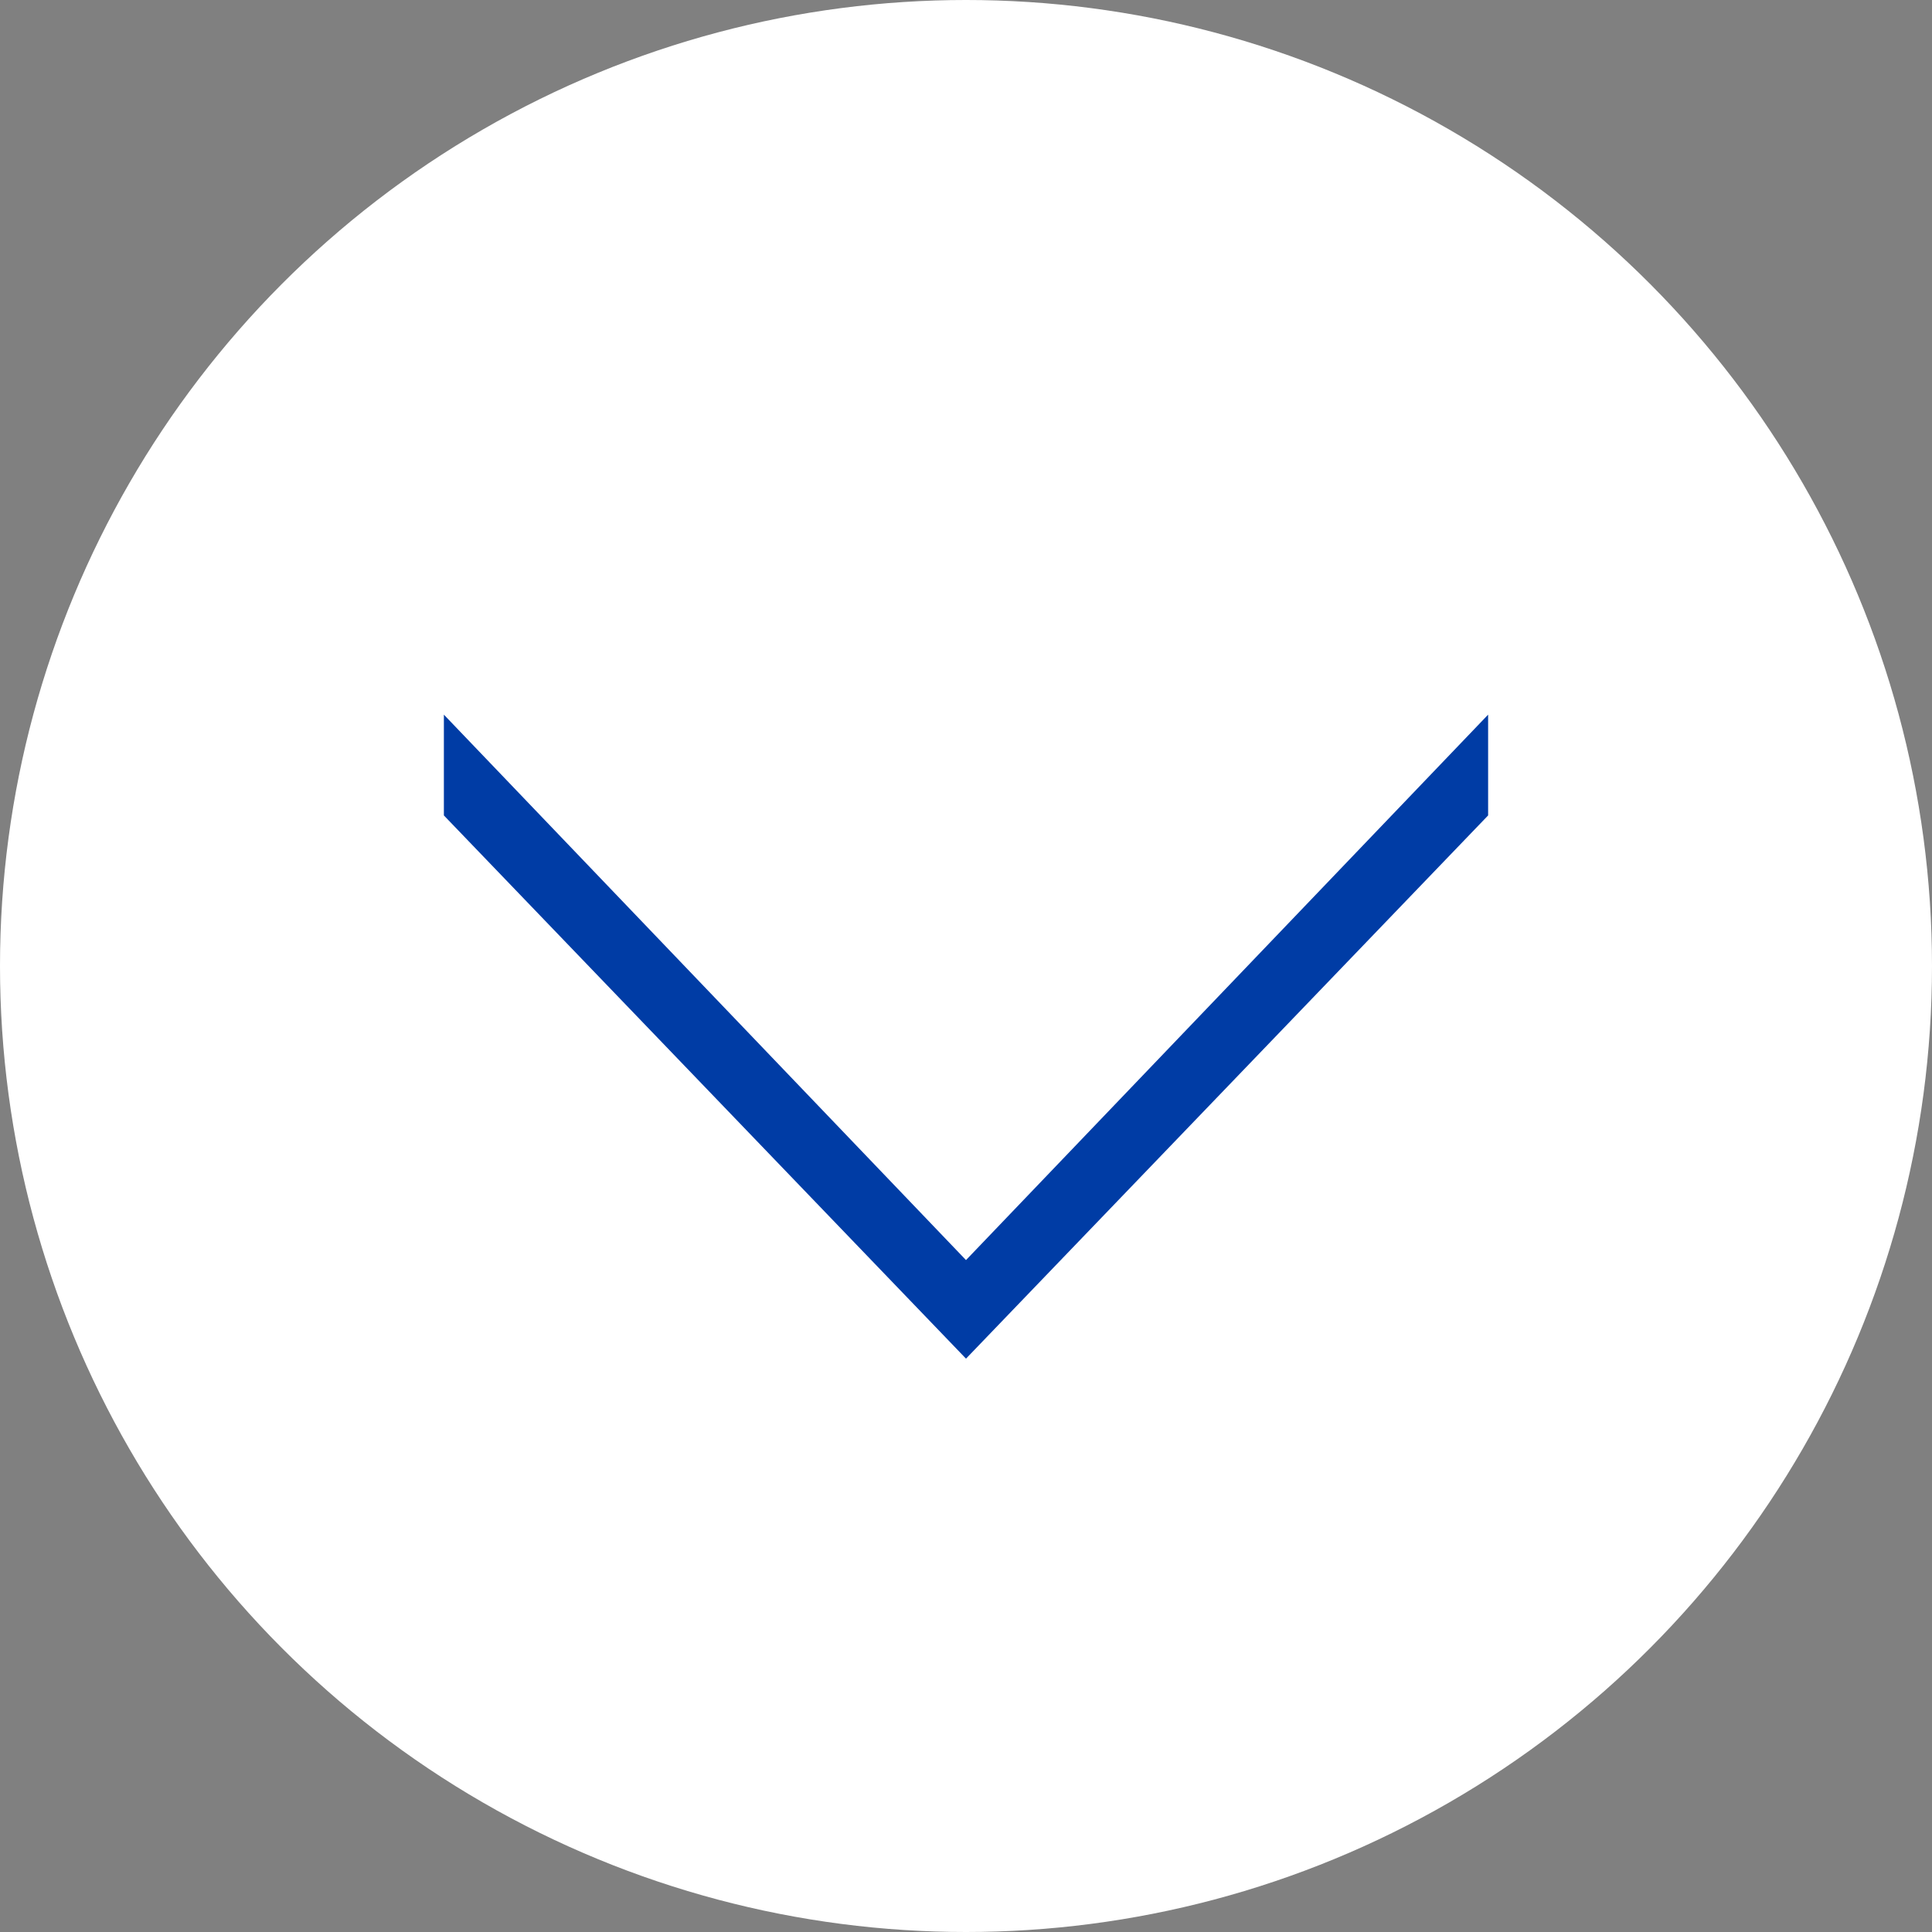 <svg xmlns="http://www.w3.org/2000/svg" width="60" height="60" viewBox="0 0 60 60">
  <rect x="0" y="0" width="60" height="60" fill="#808080" stroke="none"/>
  <g id="グループ_455" data-name="グループ 455" transform="translate(-1170 -774)">
    <circle id="楕円形_9" data-name="楕円形 9" cx="30" cy="30" r="30" transform="translate(1170 774)" fill="#fff"/>
    <path id="パス_65340" data-name="パス 65340" d="M3062.215,978.681l16.215-16.939v3.13l-16.215,16.87L3046,964.872v-3.13Z" transform="translate(-1862.215 -165.548)" fill="#003ca5"/>
  </g>
</svg>
